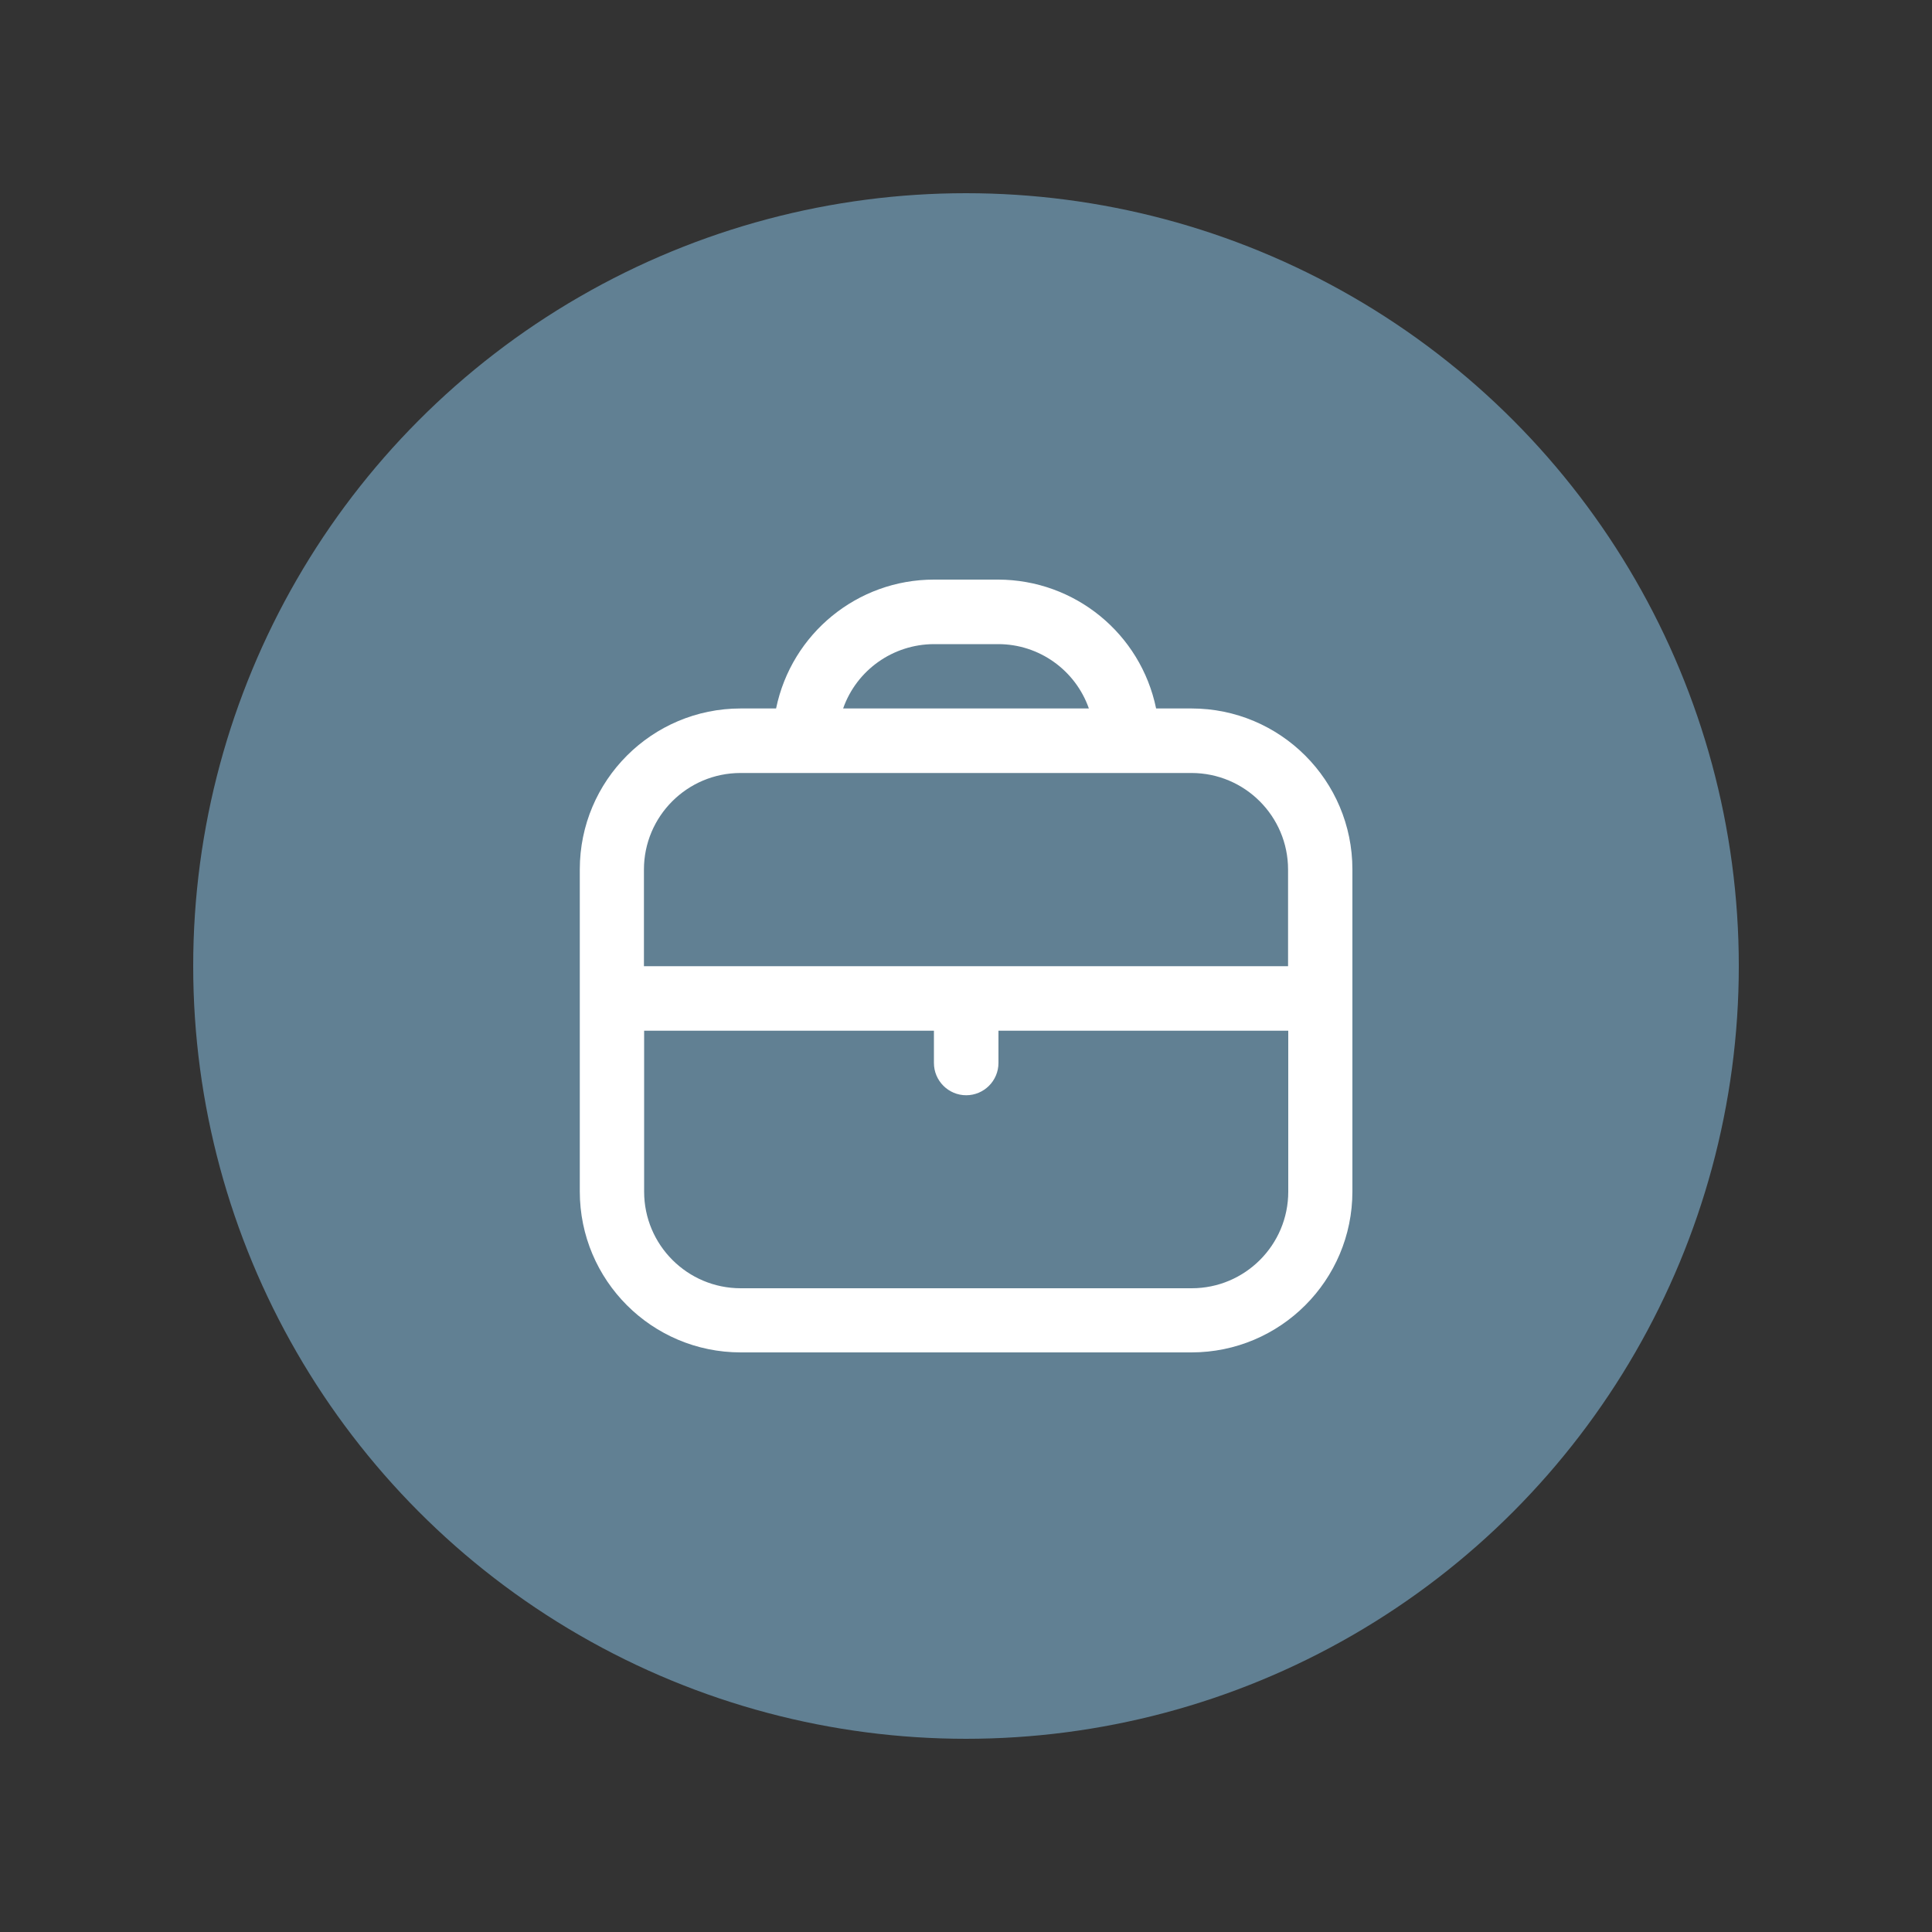 <?xml version="1.0" encoding="UTF-8"?><svg id="Layer_1" xmlns="http://www.w3.org/2000/svg" viewBox="0 0 100 100"><rect x="0" y="0" width="100" height="100" fill="#333333" stroke="none"/><defs><style>.cls-1{fill:#fff;}.cls-2{fill:#618093;}</style></defs><circle class="cls-2" cx="50" cy="50" r="40"/><path class="cls-1" d="M61.67,36.67h-1.83c-.8-3.88-4.21-6.66-8.17-6.67h-3.33c-3.96,0-7.37,2.79-8.17,6.67h-1.83c-4.6,0-8.33,3.73-8.33,8.33v16.67c0,4.6,3.73,8.33,8.33,8.33h23.33c4.6,0,8.33-3.73,8.33-8.33v-16.67c0-4.6-3.73-8.33-8.33-8.33Zm-13.33-3.33h3.33c2.11,0,3.99,1.34,4.69,3.33h-12.72c.7-1.99,2.58-3.32,4.69-3.33Zm-10,6.67h23.33c2.76,0,5,2.24,5,5v5H33.33v-5c0-2.76,2.24-5,5-5Zm23.33,26.67h-23.33c-2.76,0-5-2.24-5-5v-8.33h15v1.67c0,.92,.75,1.67,1.67,1.67s1.67-.75,1.67-1.67v-1.67h15v8.33c0,2.76-2.24,5-5,5Z"/></svg>